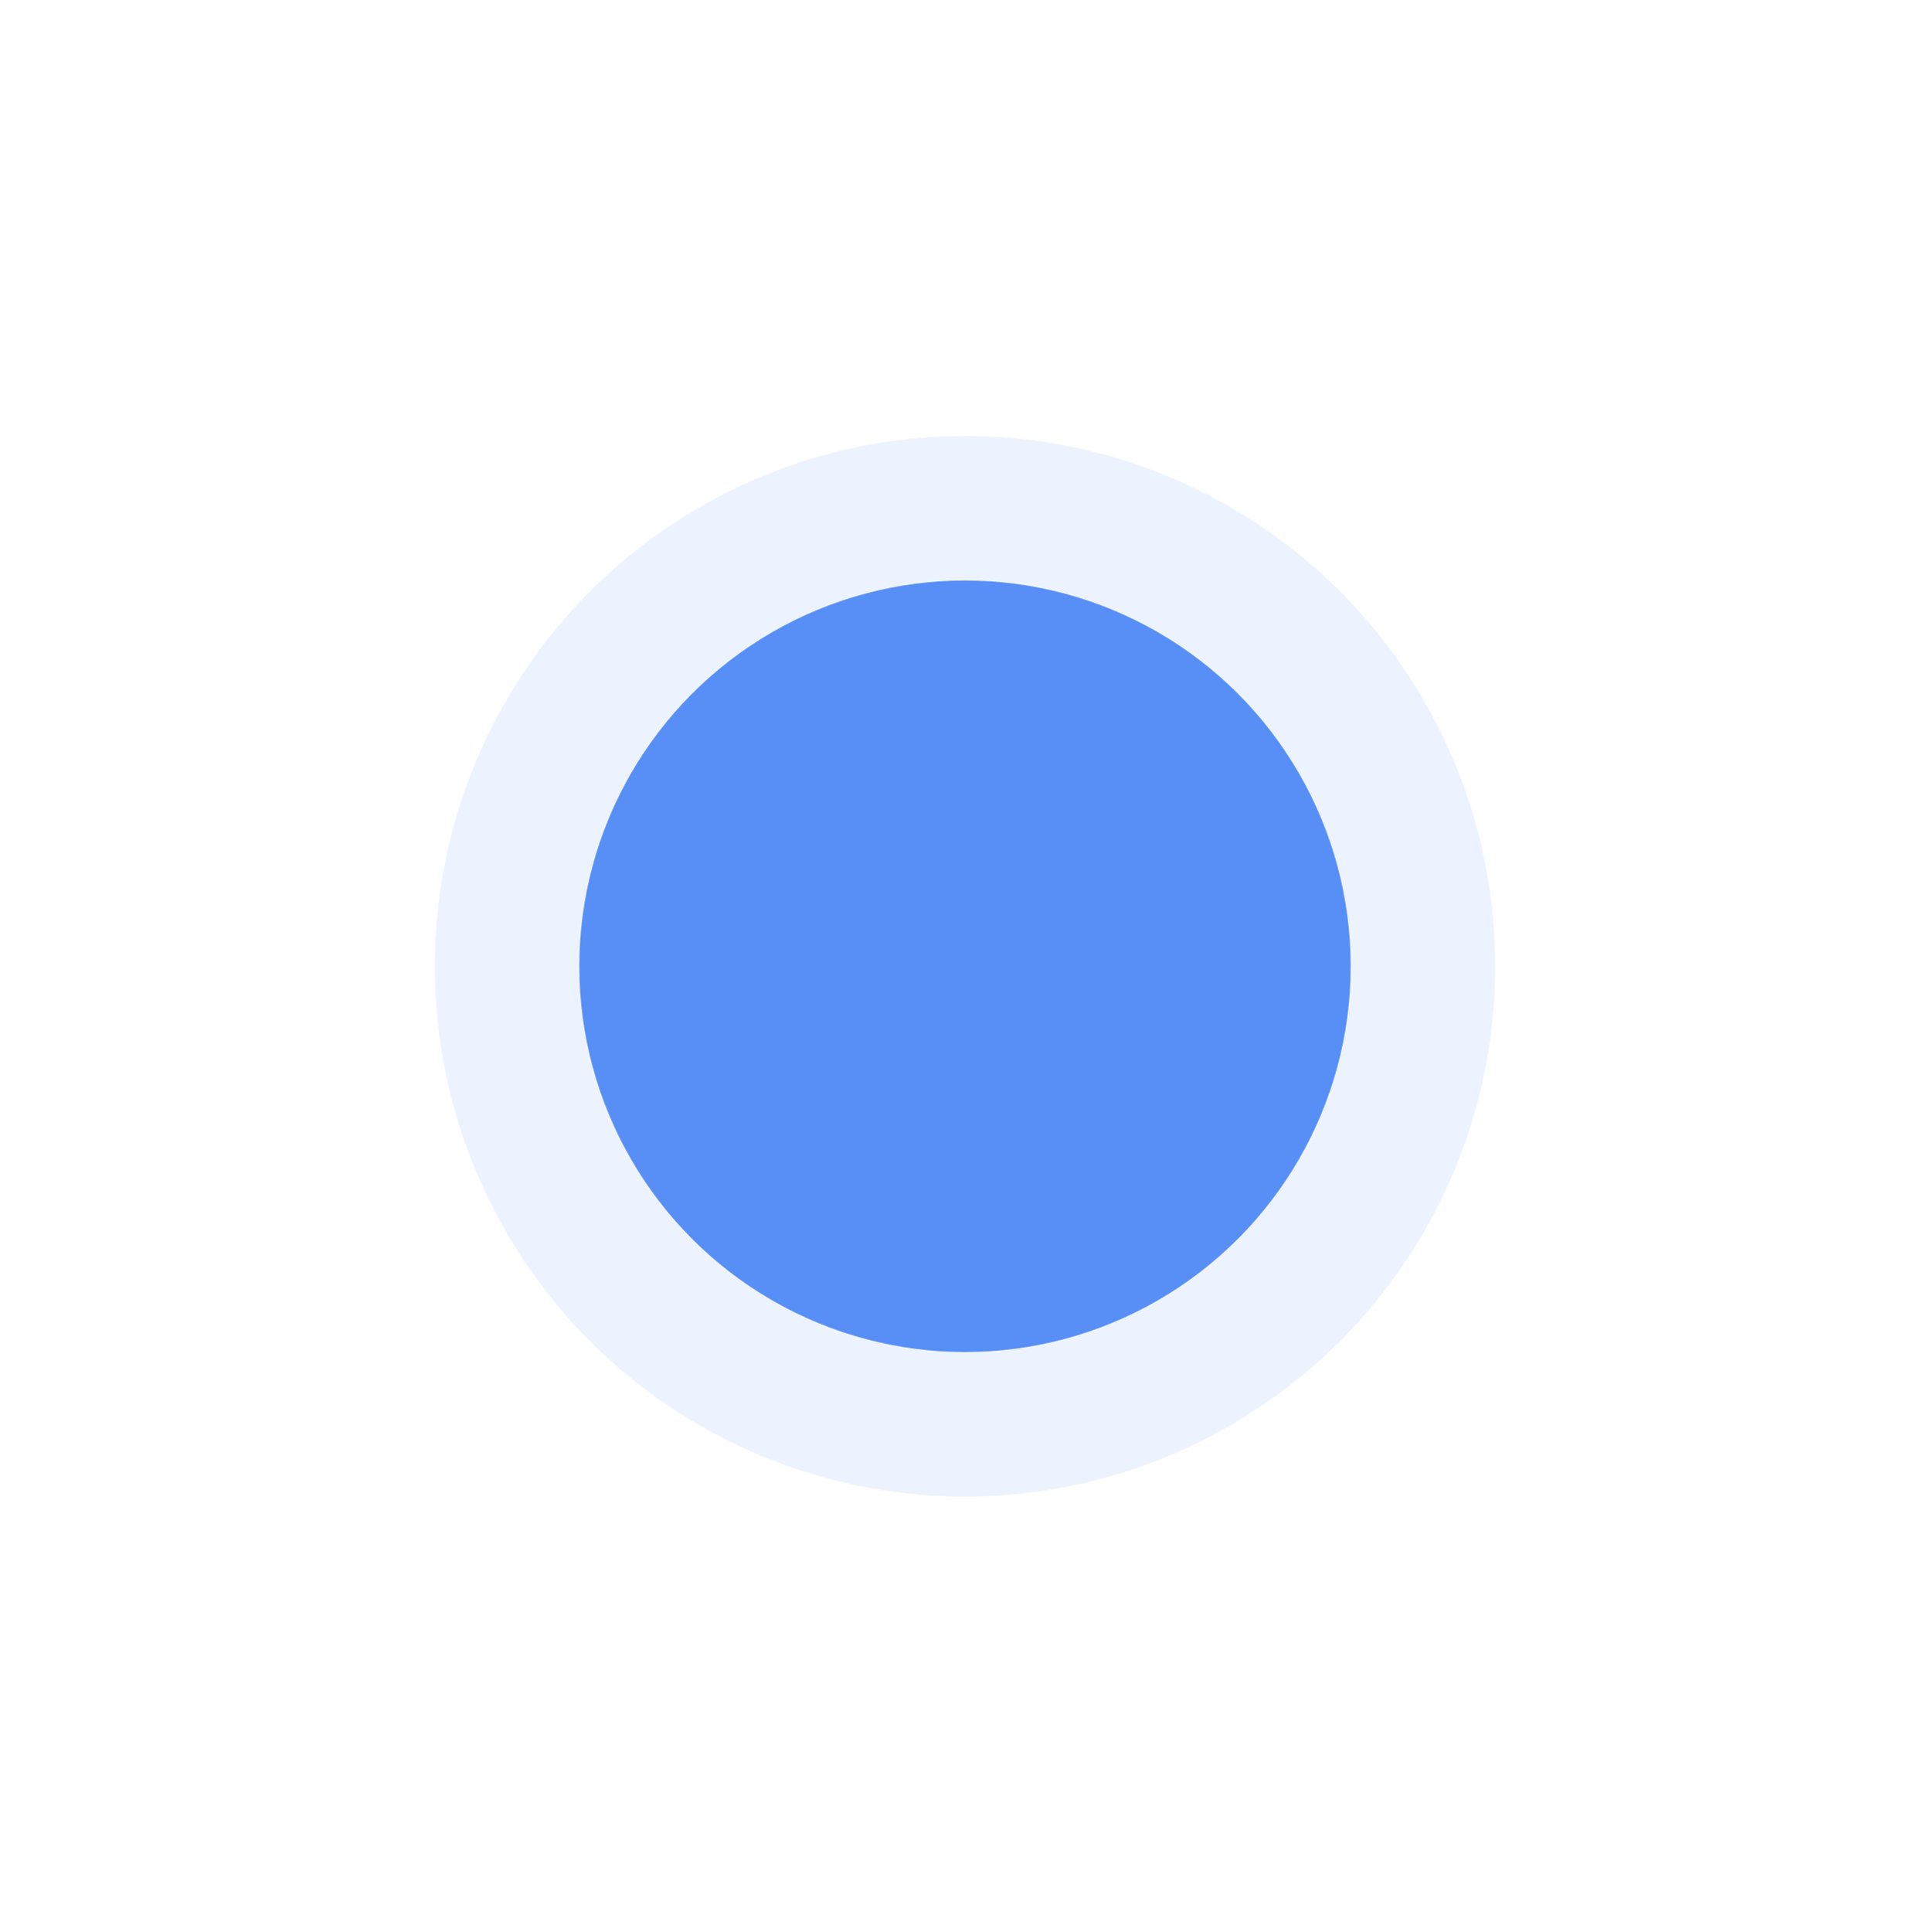 <svg width="1350" height="1351" viewBox="0 0 1350 1351" fill="none" xmlns="http://www.w3.org/2000/svg">
<g opacity="0.9" filter="url(#filter0_f_76_236)">
<circle cx="675" cy="675.733" r="269.764" fill="#4784F5"/>
</g>
<g opacity="0.1" filter="url(#filter1_f_76_236)">
<circle cx="675" cy="675.732" r="370.879" fill="#4784F5"/>
</g>
<defs>
<filter id="filter0_f_76_236" x="101.236" y="101.969" width="1147.53" height="1147.53" filterUnits="userSpaceOnUse" color-interpolation-filters="sRGB">
<feFlood flood-opacity="0" result="BackgroundImageFix"/>
<feBlend mode="normal" in="SourceGraphic" in2="BackgroundImageFix" result="shape"/>
<feGaussianBlur stdDeviation="152" result="effect1_foregroundBlur_76_236"/>
</filter>
<filter id="filter1_f_76_236" x="0.121" y="0.854" width="1349.76" height="1349.76" filterUnits="userSpaceOnUse" color-interpolation-filters="sRGB">
<feFlood flood-opacity="0" result="BackgroundImageFix"/>
<feBlend mode="normal" in="SourceGraphic" in2="BackgroundImageFix" result="shape"/>
<feGaussianBlur stdDeviation="152" result="effect1_foregroundBlur_76_236"/>
</filter>
</defs>
</svg>
